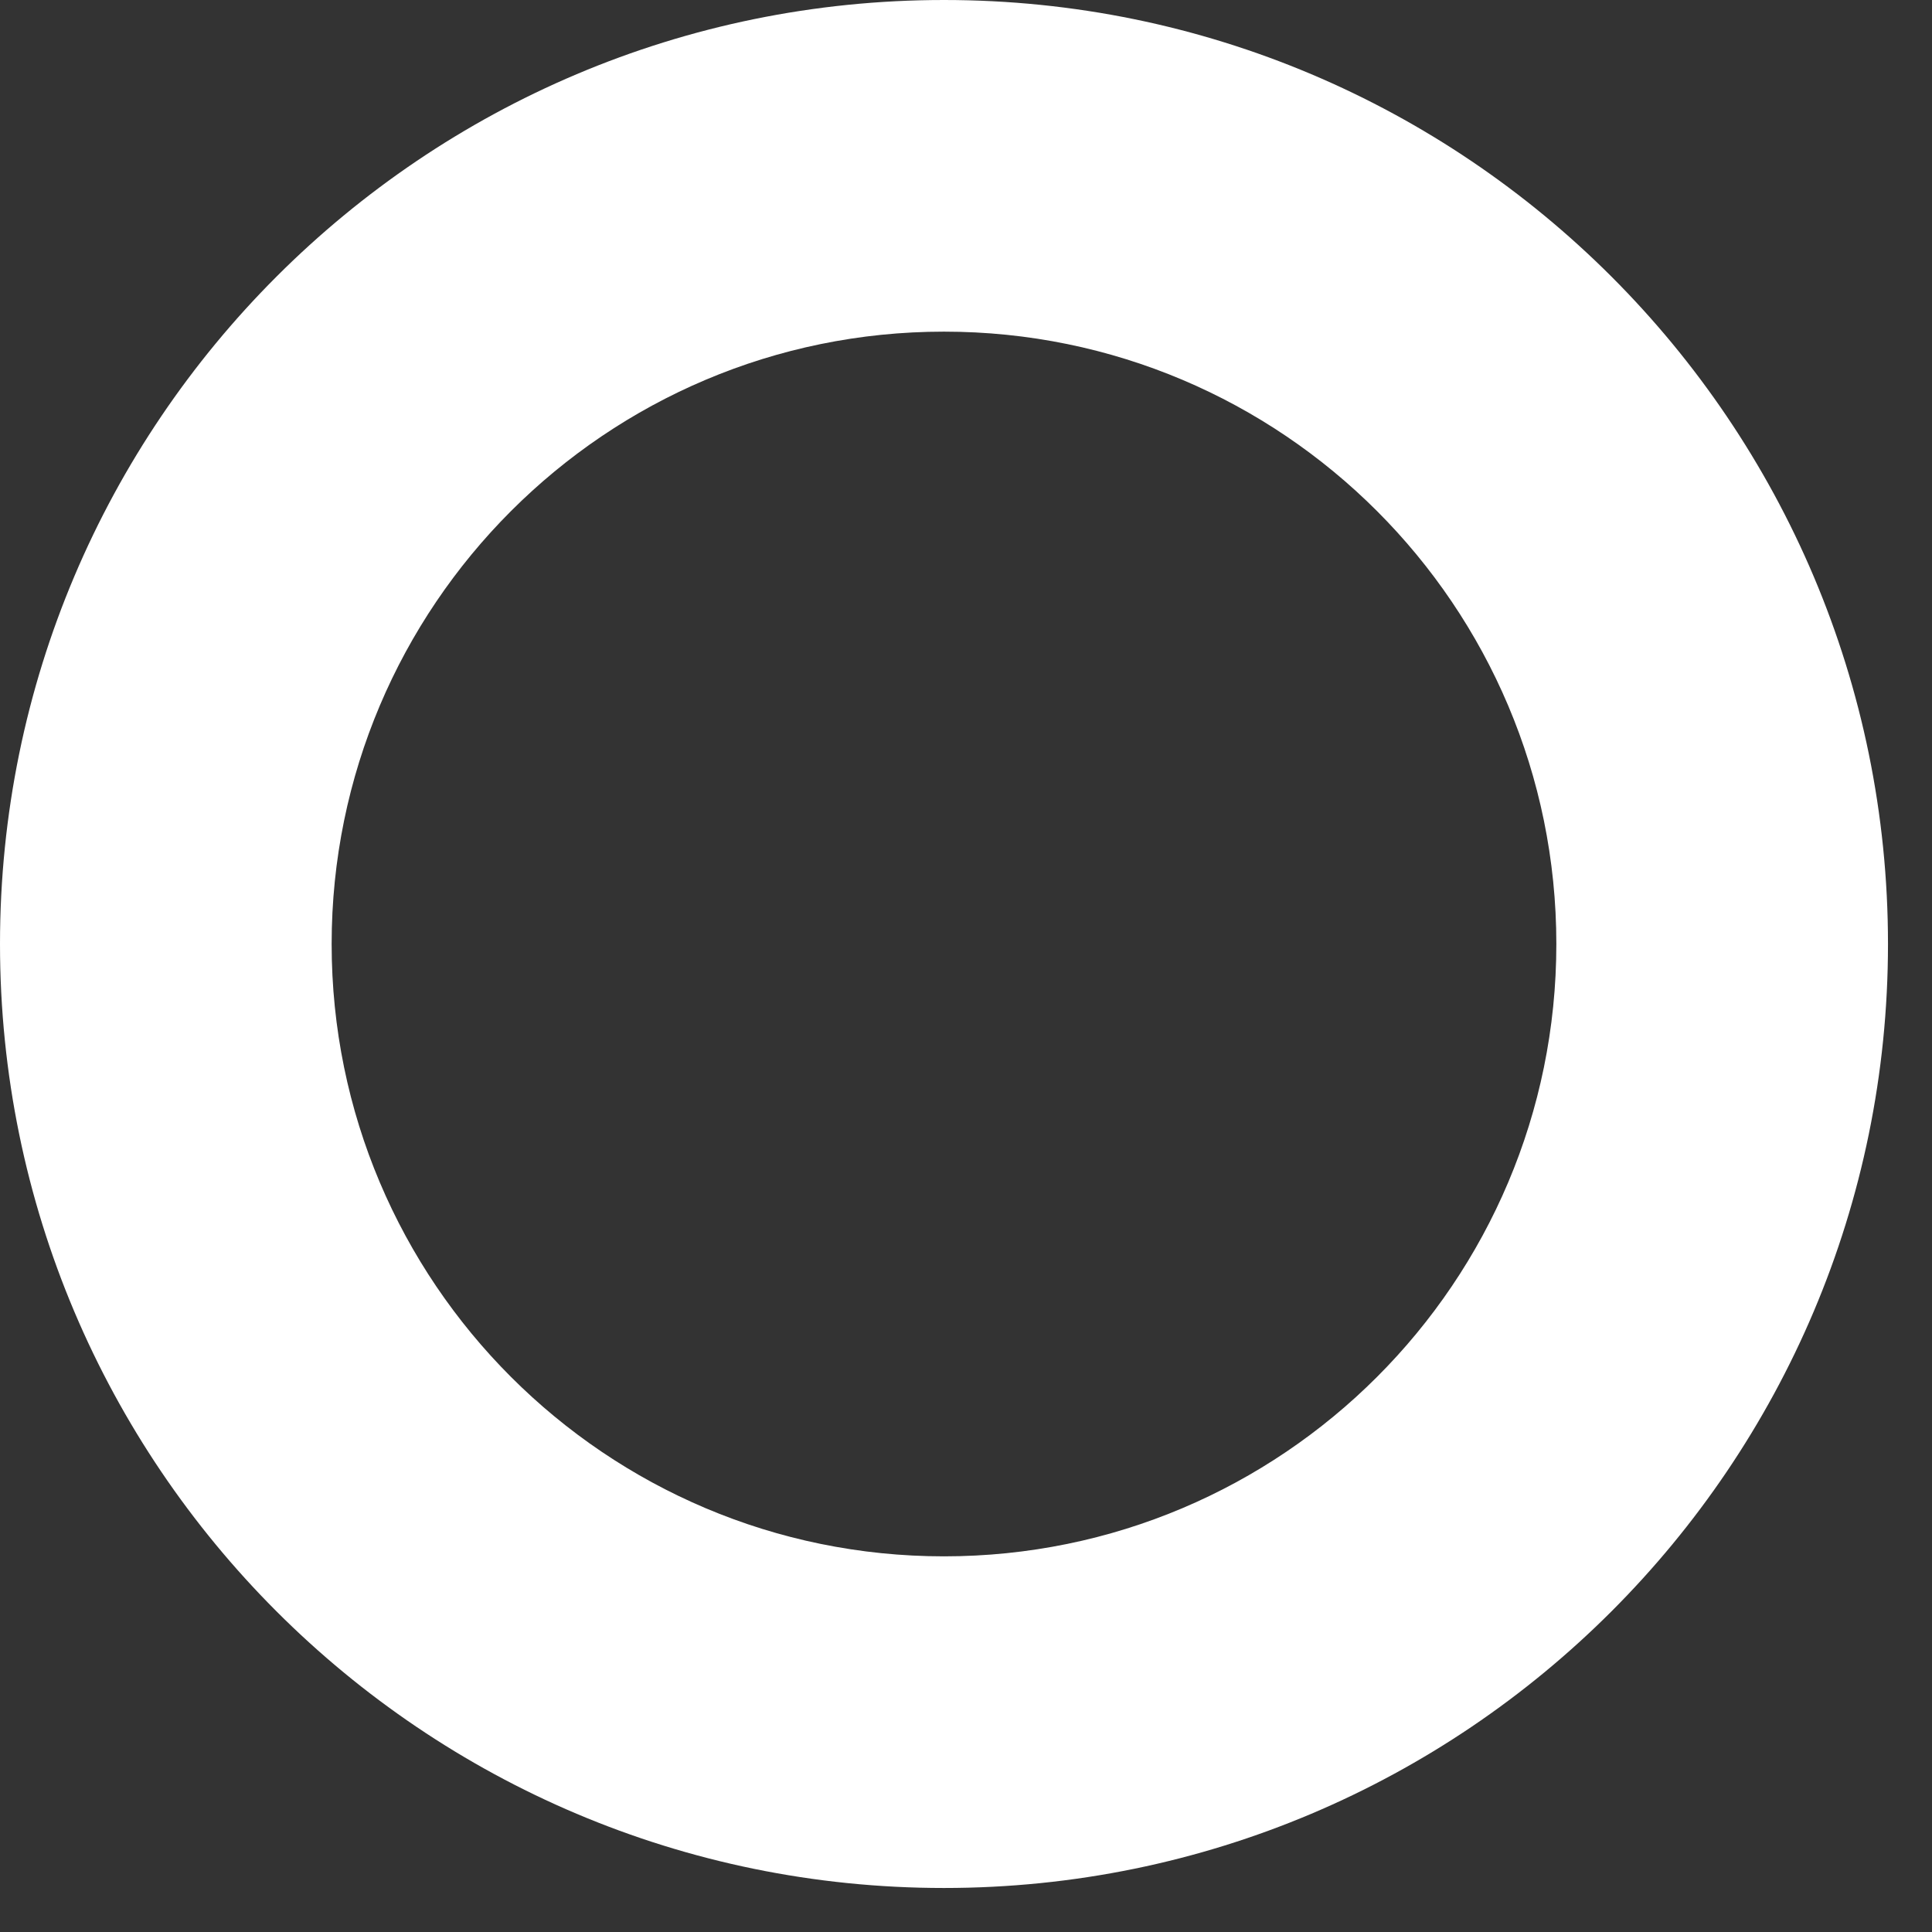 <?xml version="1.0" encoding="utf-8"?>
<svg xmlns="http://www.w3.org/2000/svg" fill="none" height="100%" overflow="visible" preserveAspectRatio="none" style="display: block;" viewBox="0 0 41 41" width="100%">
<rect x="0" y="0" width="41" height="41" fill="#333333" stroke="none"/>
<path d="M20.033 0C8.973 0 0 8.973 0 20.033C0 31.093 8.973 40.066 20.033 40.066C31.093 40.066 40.066 31.093 40.066 20.033C40.066 8.973 31.093 0 20.033 0ZM20.033 33.028C12.858 33.028 7.038 27.209 7.038 20.033C7.038 12.858 12.858 7.038 20.033 7.038C27.209 7.038 33.028 12.858 33.028 20.033C33.028 27.209 27.209 33.028 20.033 33.028Z" fill="white" id="Vector"/>
</svg>